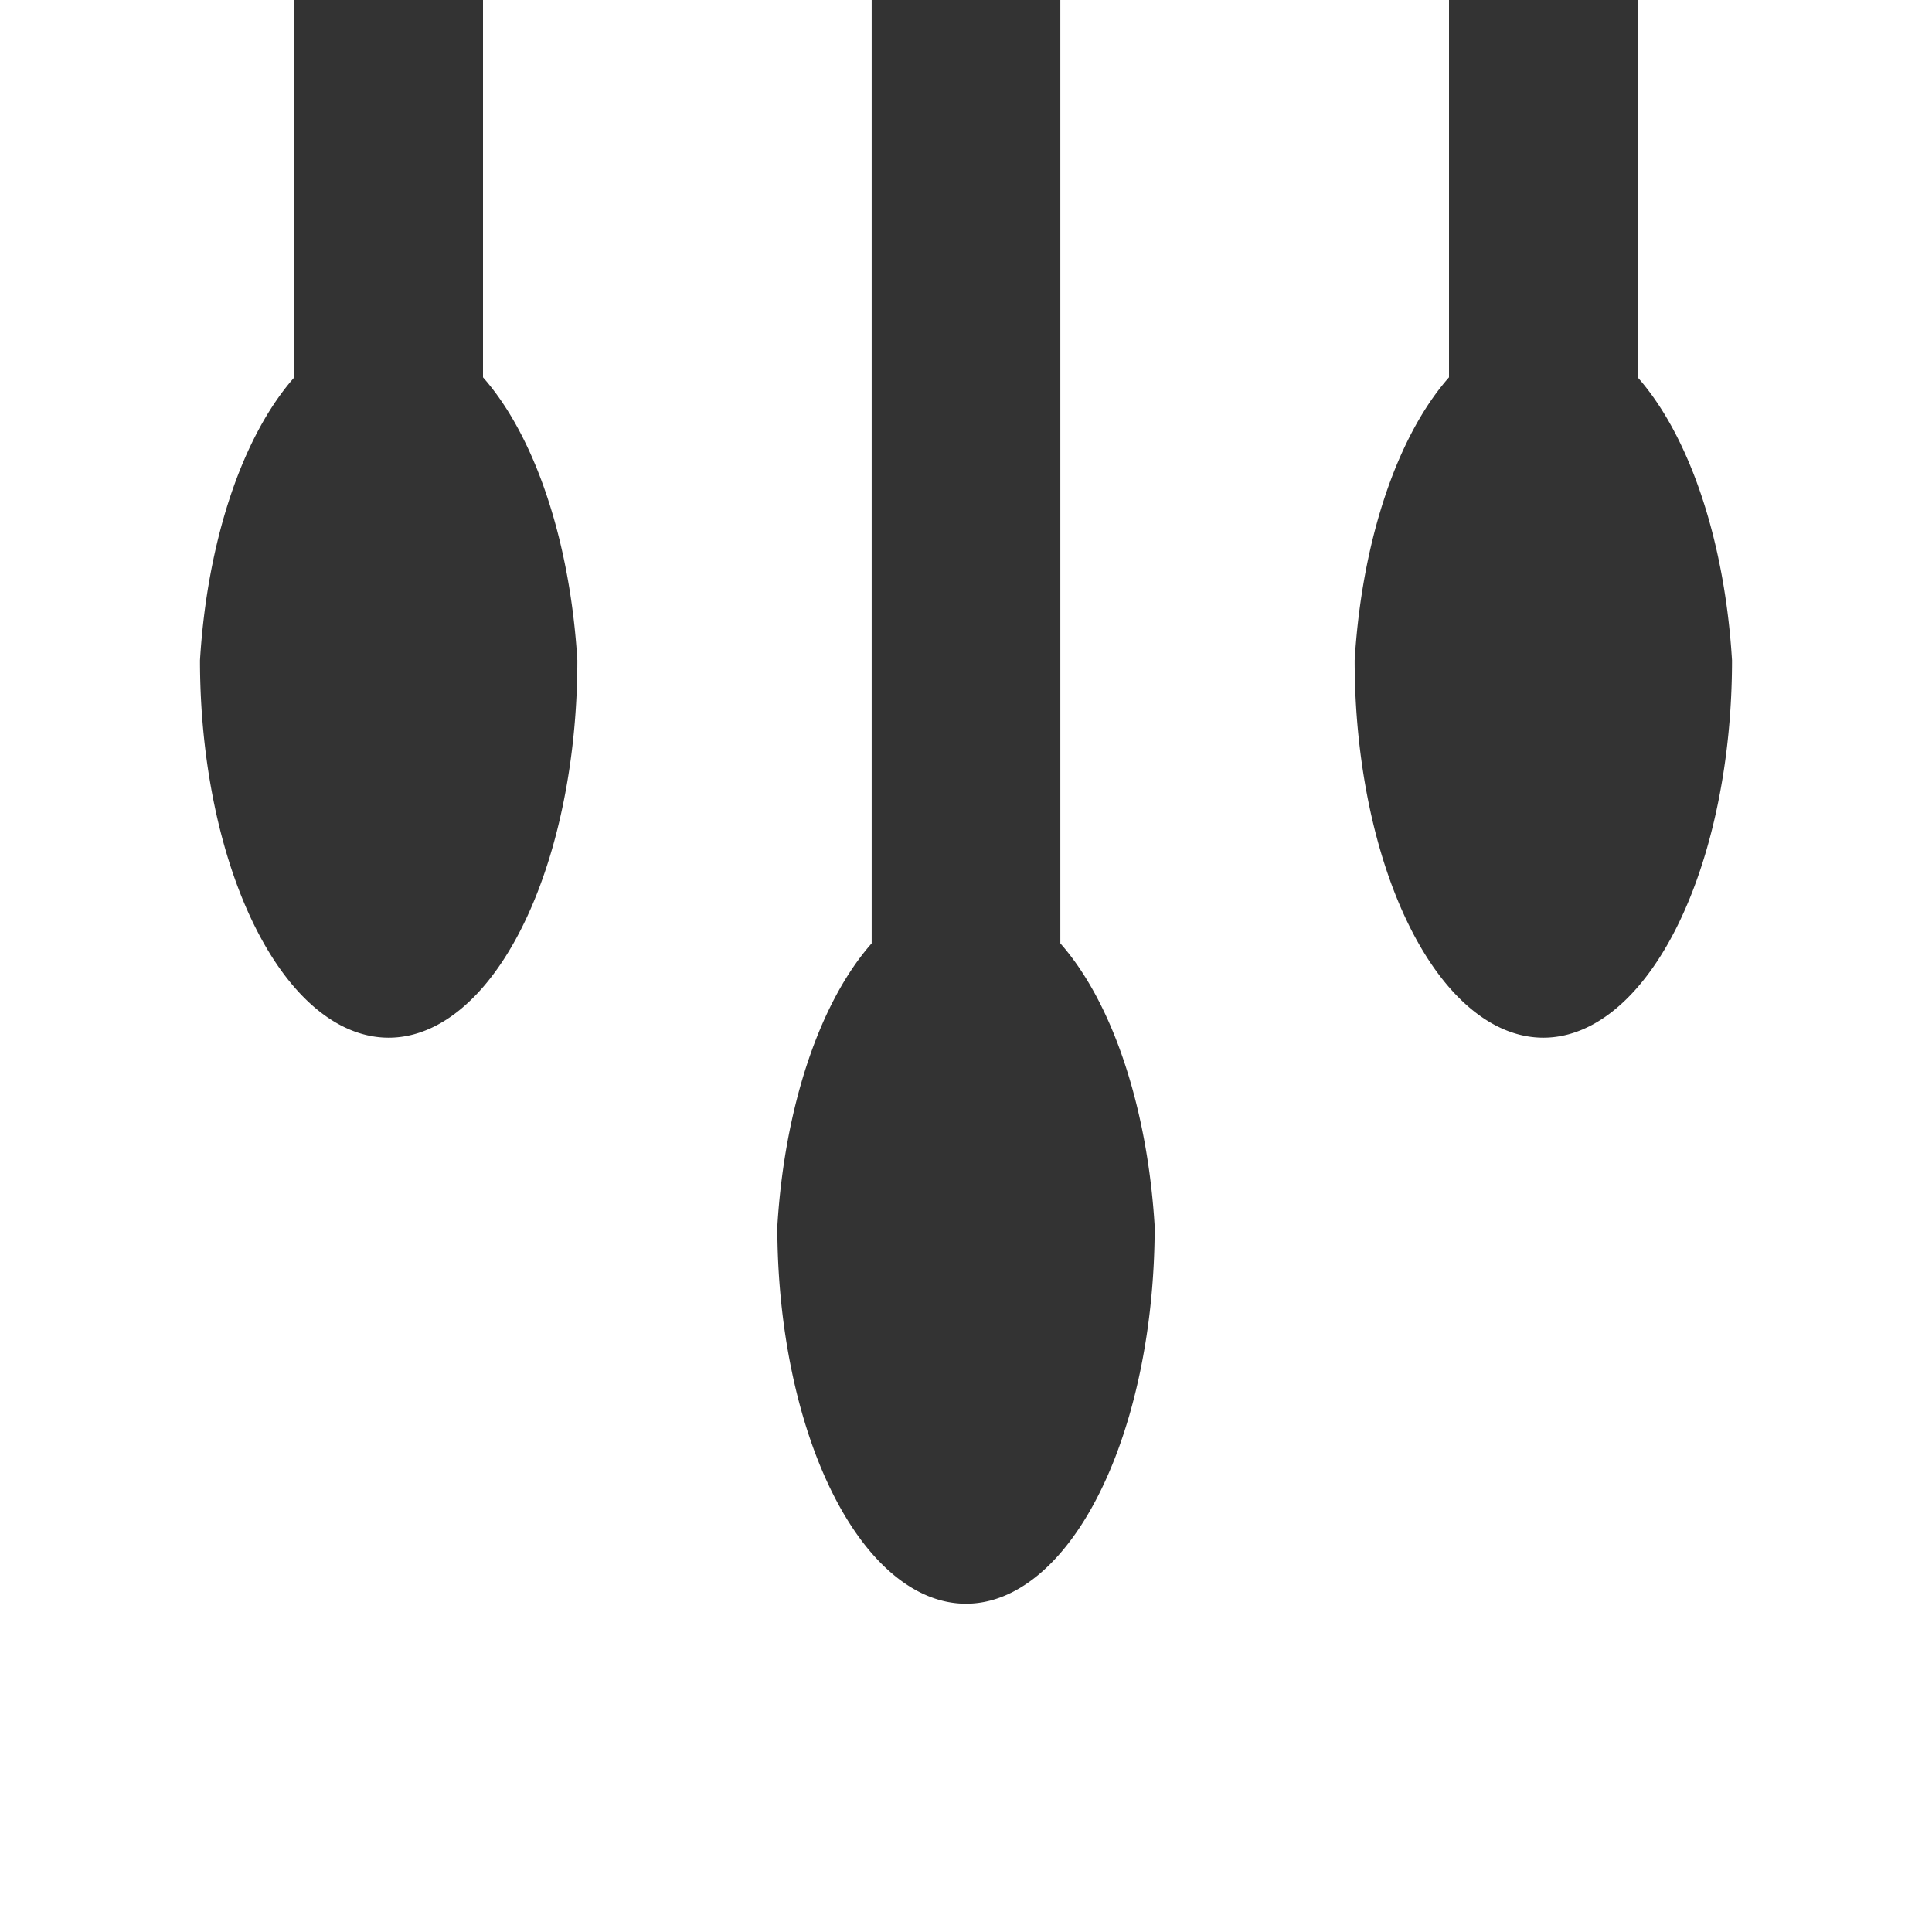 <svg xmlns="http://www.w3.org/2000/svg" viewBox="0 0 512 512" style="height: 512px; width: 512px;"><rect x="0" y="0" width="512" height="512" fill="#333333" stroke="none"/><g class="" transform="translate(0,0)" style=""><path d="M512 512v-512h-78v100a100 50 270 0125 75 100 50 270 01-50 100 100 50 270 01-50-100 100 50 270 0125-75v-100h-103v250a100 50 270 0125 75 100 50 270 01-50 100 100 50 270 01-50-100 100 50 270 0125-75v-250h-103v100a100 50 270 0125 75 100 50 270 01-50 100 100 50 270 01-50-100 100 50 270 0125-75v-100h-78v512h512z" fill="#fff" fill-opacity="1"></path></g></svg>